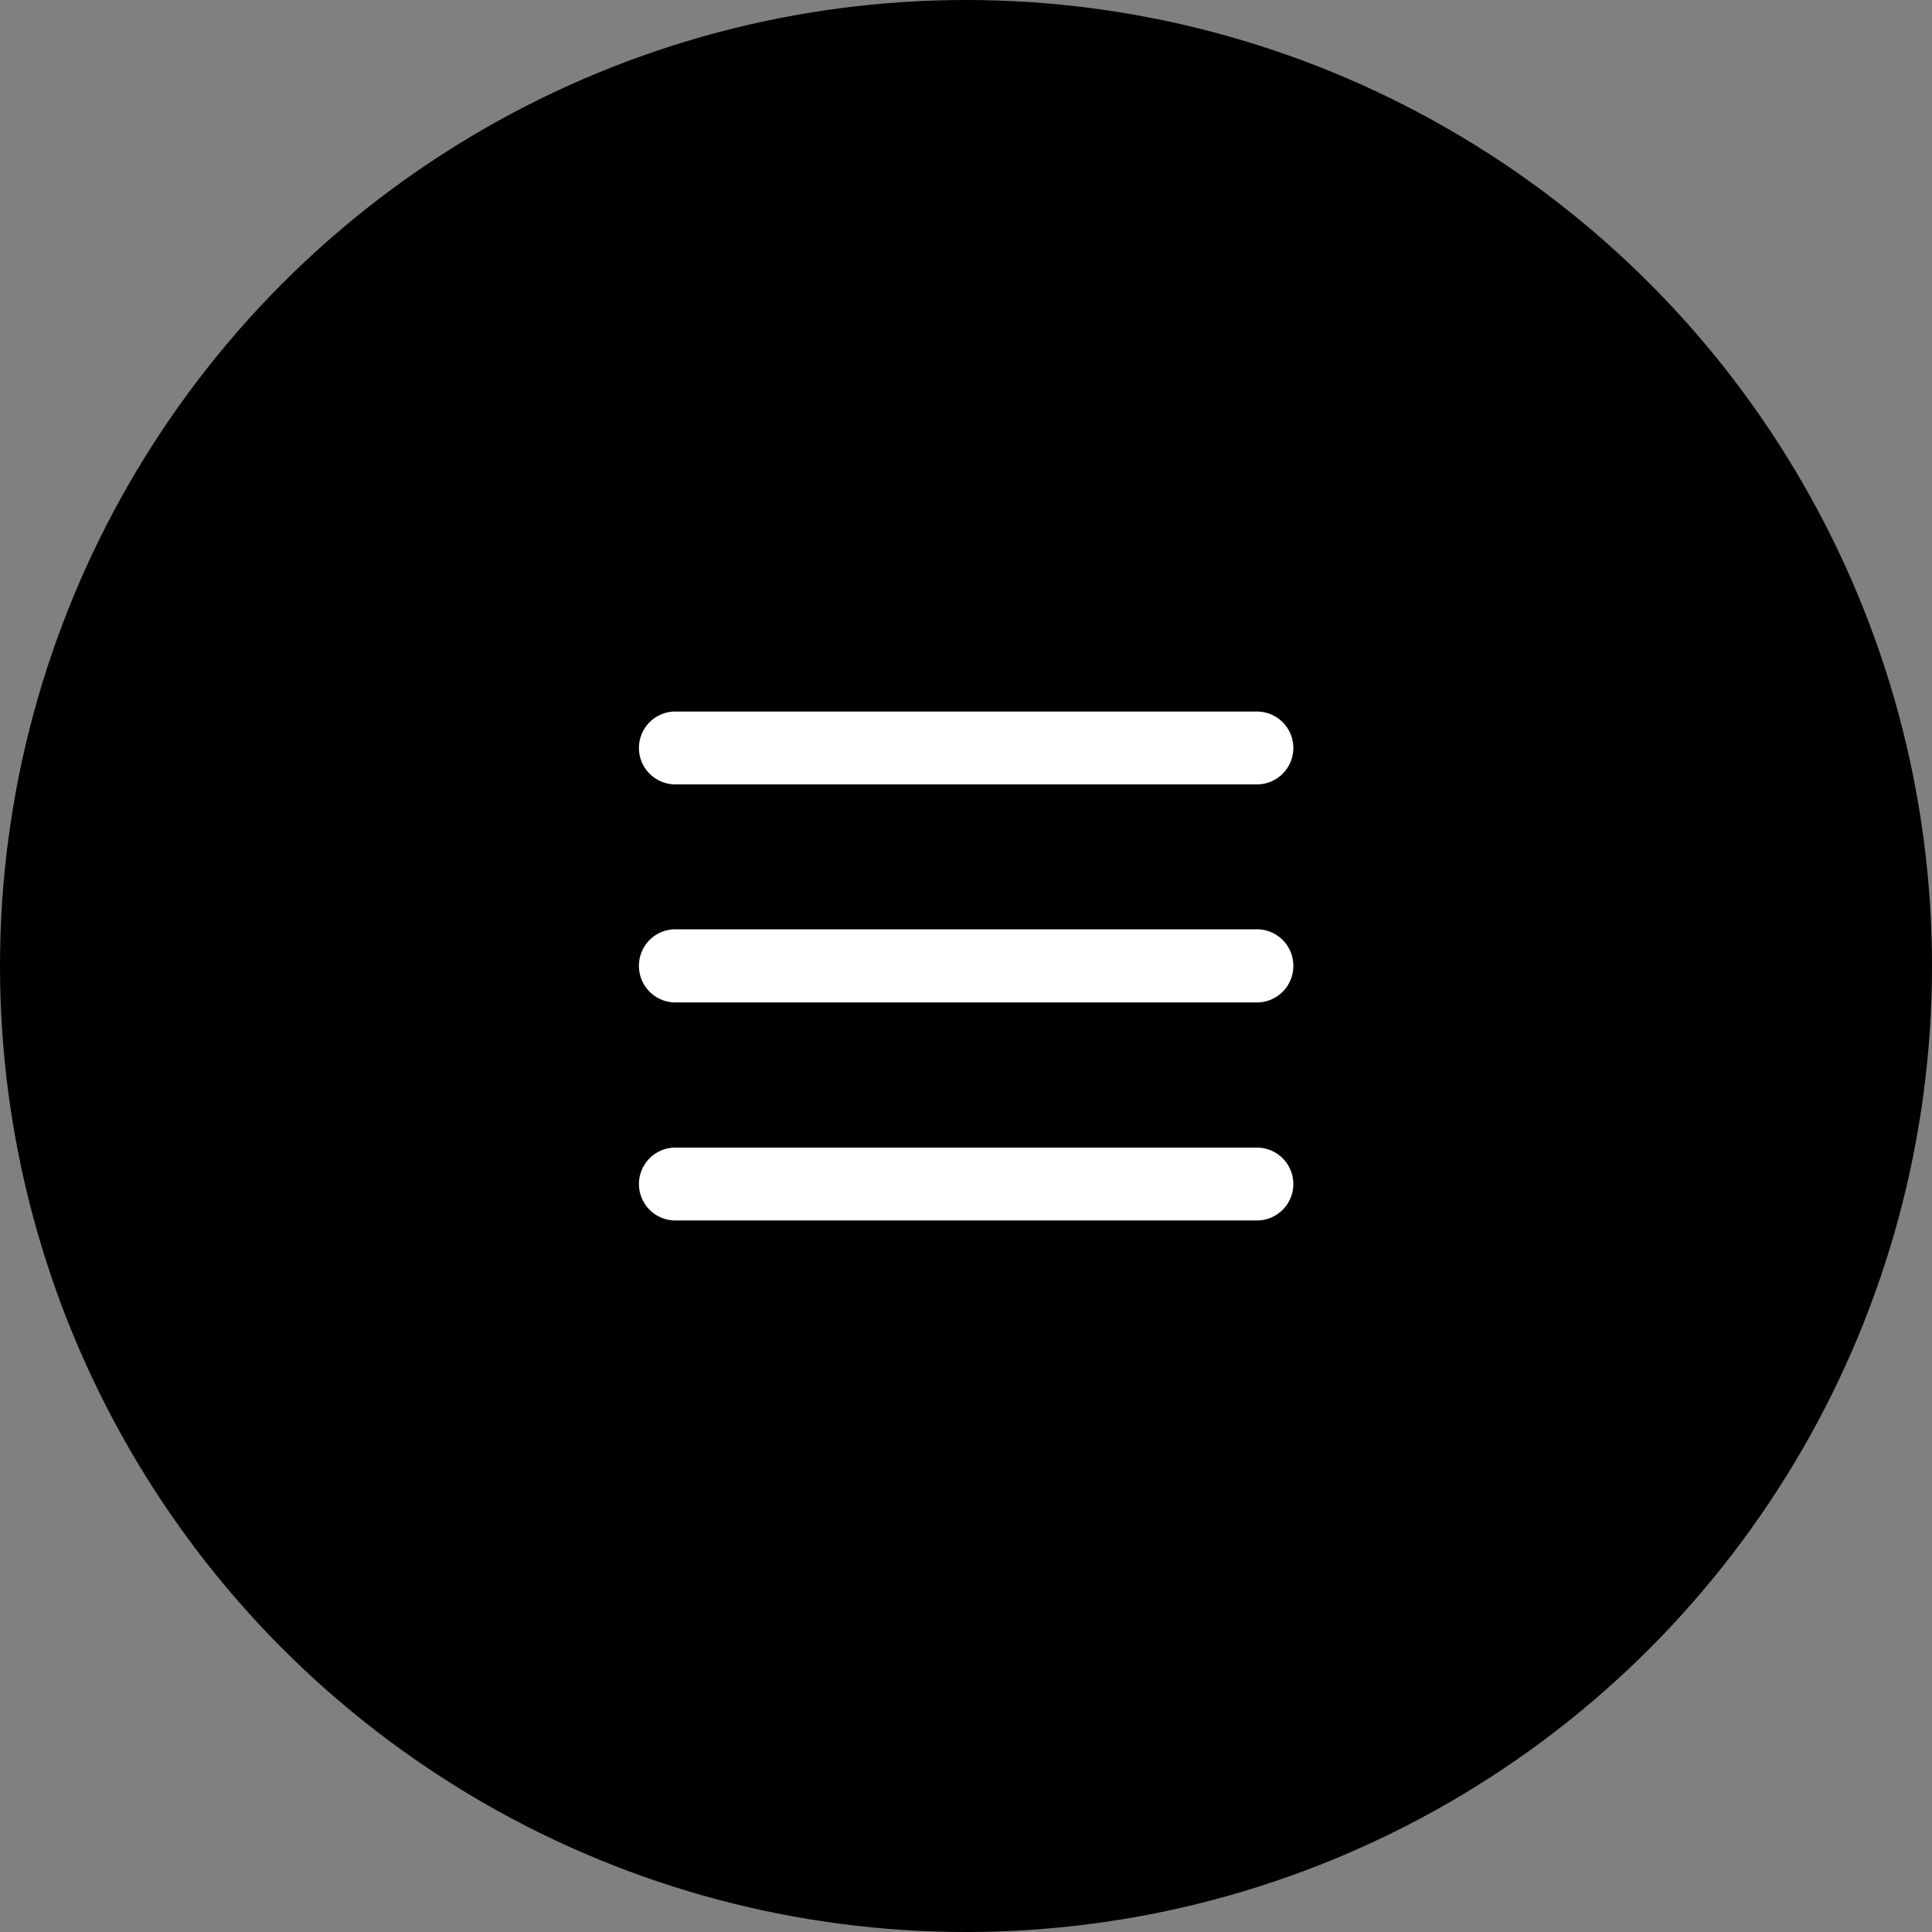 <svg id="Calque_1" data-name="Calque 1" xmlns="http://www.w3.org/2000/svg" viewBox="0 0 70 70"><rect x="0" y="0" width="70" height="70" fill="#808080" stroke="none"/><defs><style>.cls-1{fill:#fff;}</style></defs><title>menu</title><circle cx="35" cy="35" r="35"/><path class="cls-1" d="M46.91,29.75H25.84a1.32,1.32,0,0,1-1.32-1.32h0a1.32,1.32,0,0,1,1.32-1.32H46.91a1.32,1.32,0,0,1,1.32,1.32h0A1.32,1.32,0,0,1,46.91,29.75Z" transform="translate(-1.37 -1.33)"/><path class="cls-1" d="M46.91,37.65H25.84a1.32,1.32,0,0,1-1.32-1.32h0A1.32,1.32,0,0,1,25.84,35H46.91a1.32,1.32,0,0,1,1.32,1.32h0A1.32,1.32,0,0,1,46.91,37.65Z" transform="translate(-1.37 -1.33)"/><path class="cls-1" d="M46.91,45.55H25.84a1.32,1.32,0,0,1-1.32-1.32h0a1.32,1.32,0,0,1,1.32-1.32H46.91a1.32,1.32,0,0,1,1.32,1.32h0A1.32,1.32,0,0,1,46.91,45.55Z" transform="translate(-1.37 -1.33)"/></svg>